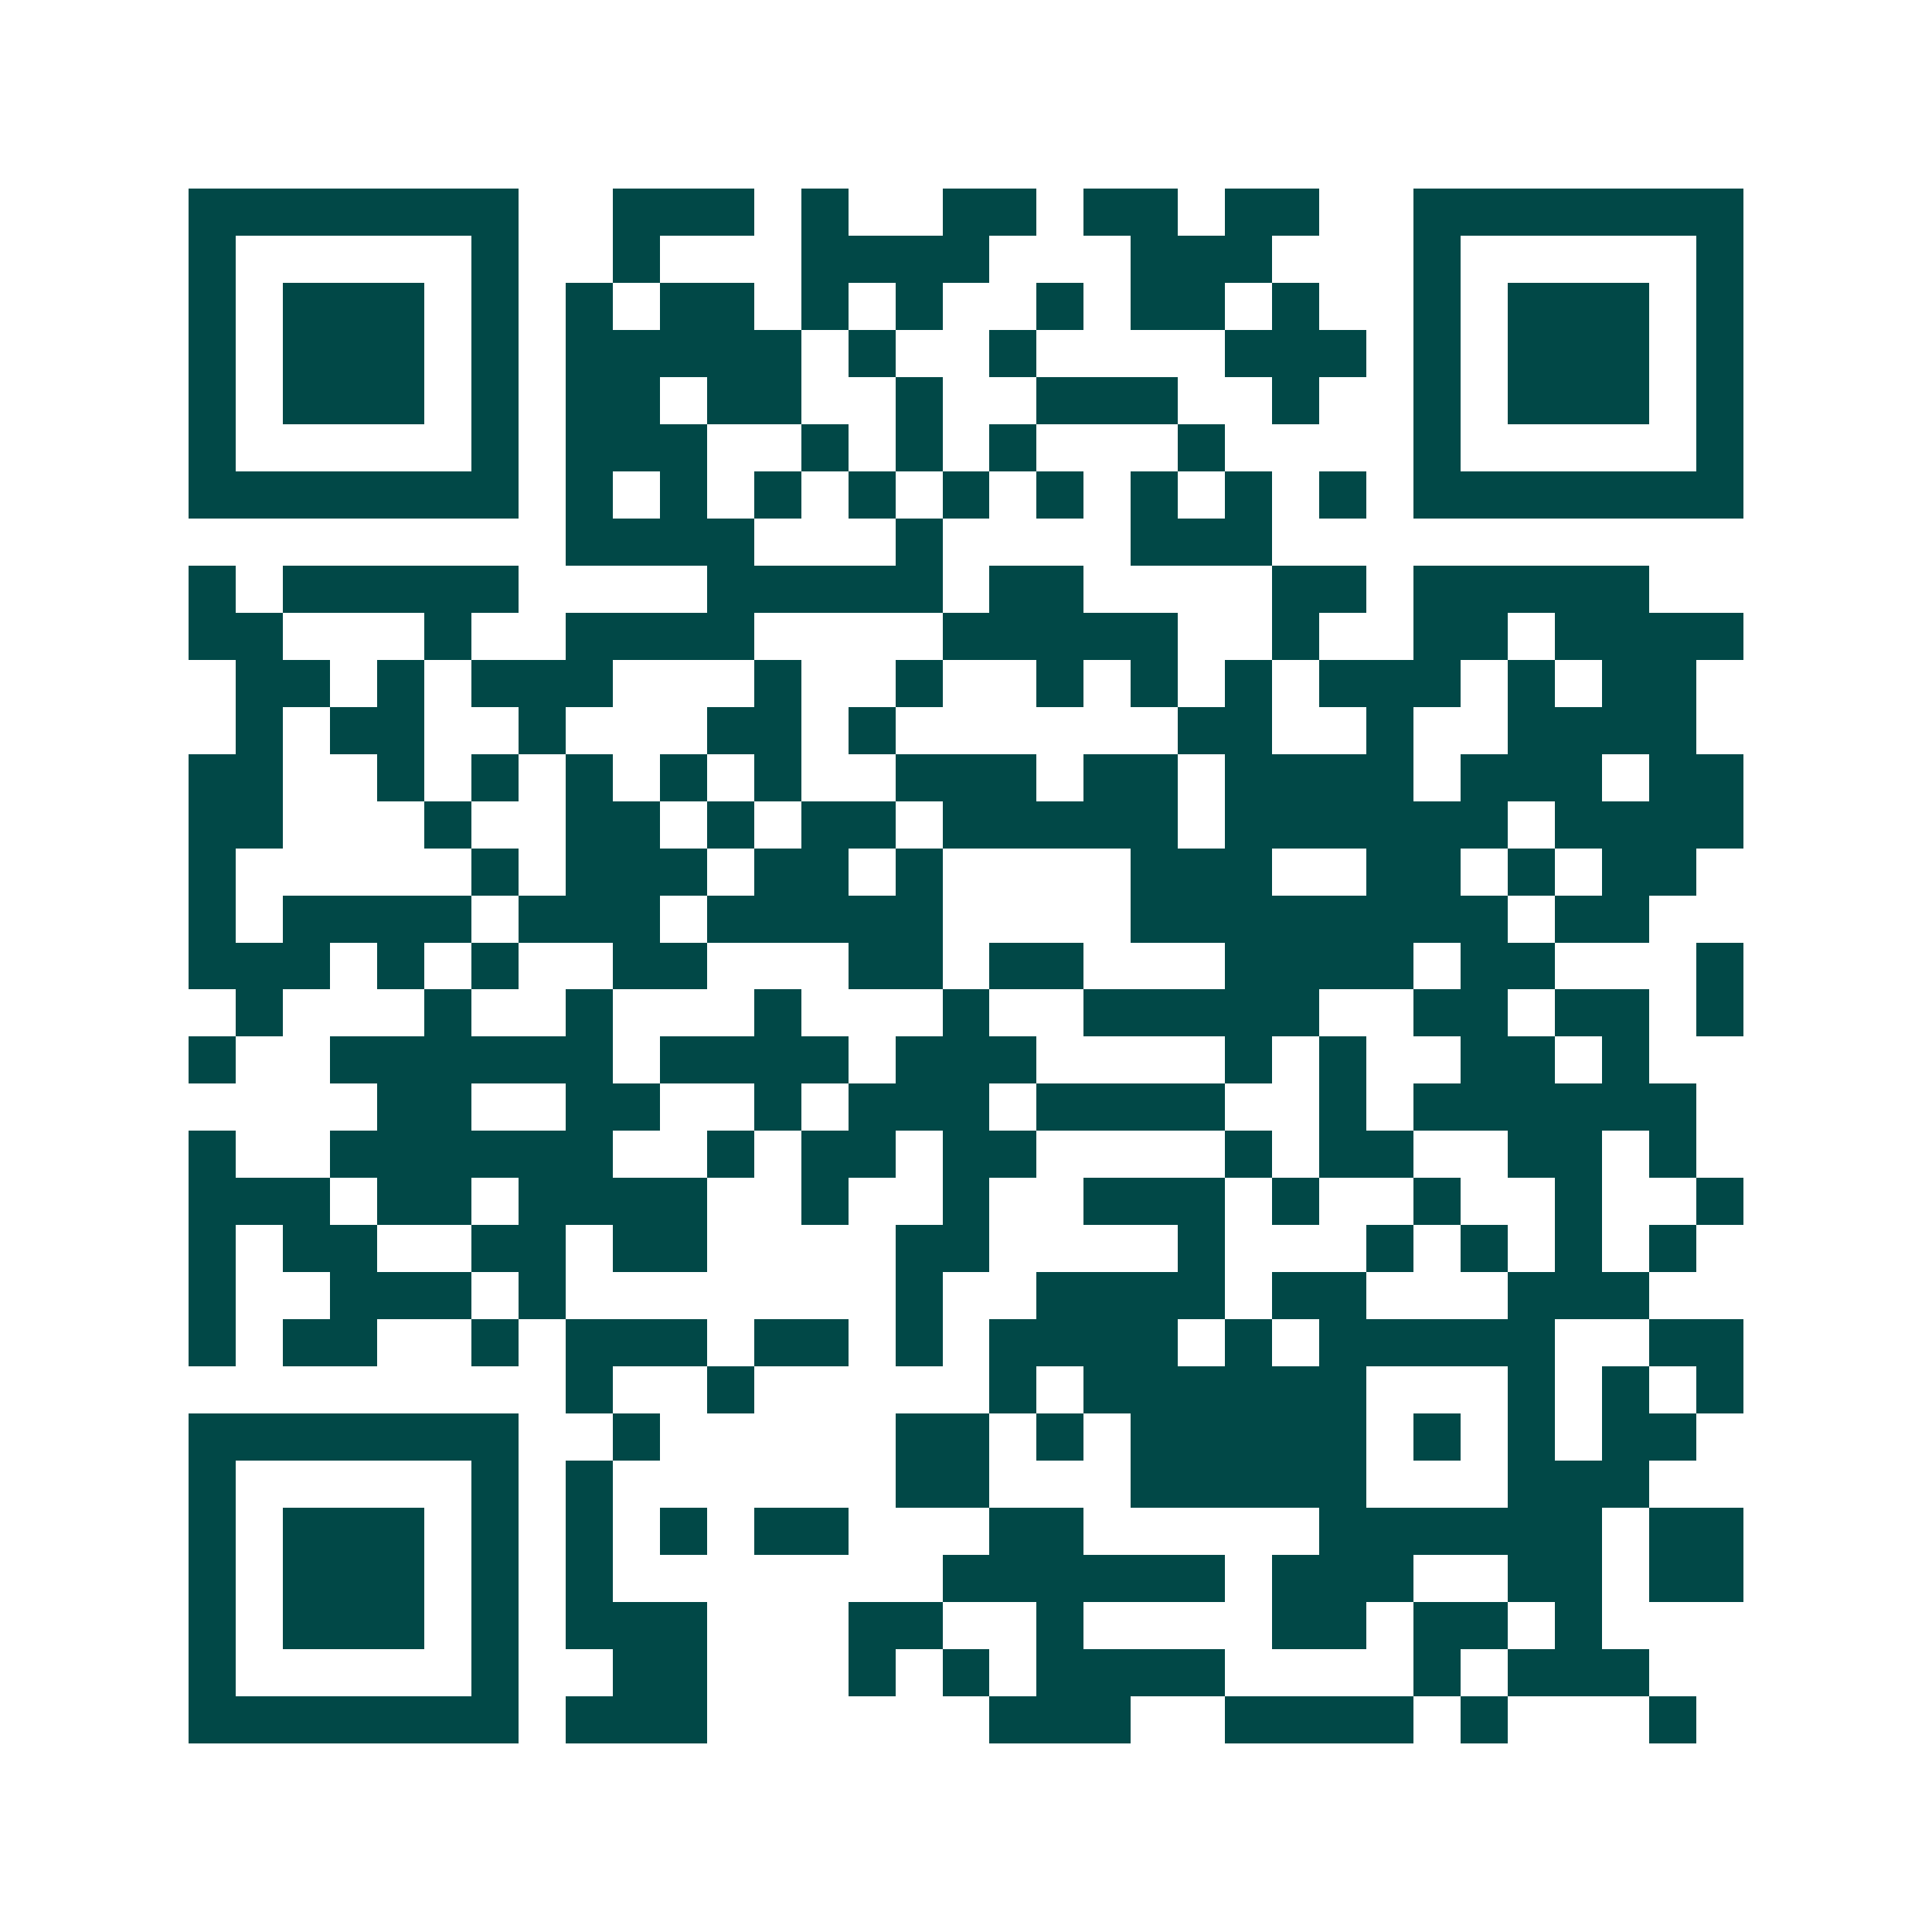 <svg xmlns="http://www.w3.org/2000/svg" width="200" height="200" viewBox="0 0 41 41" shape-rendering="crispEdges"><path fill="#ffffff" d="M0 0h41v41H0z"/><path stroke="#014847" d="M4 4.5h7m2 0h3m1 0h1m2 0h2m1 0h2m1 0h2m2 0h7M4 5.5h1m5 0h1m2 0h1m3 0h4m3 0h3m3 0h1m5 0h1M4 6.5h1m1 0h3m1 0h1m1 0h1m1 0h2m1 0h1m1 0h1m2 0h1m1 0h2m1 0h1m2 0h1m1 0h3m1 0h1M4 7.5h1m1 0h3m1 0h1m1 0h5m1 0h1m2 0h1m4 0h3m1 0h1m1 0h3m1 0h1M4 8.5h1m1 0h3m1 0h1m1 0h2m1 0h2m2 0h1m2 0h3m2 0h1m2 0h1m1 0h3m1 0h1M4 9.5h1m5 0h1m1 0h3m2 0h1m1 0h1m1 0h1m3 0h1m4 0h1m5 0h1M4 10.5h7m1 0h1m1 0h1m1 0h1m1 0h1m1 0h1m1 0h1m1 0h1m1 0h1m1 0h1m1 0h7M12 11.5h4m3 0h1m4 0h3M4 12.5h1m1 0h5m4 0h5m1 0h2m4 0h2m1 0h5M4 13.5h2m3 0h1m2 0h4m4 0h5m2 0h1m2 0h2m1 0h4M5 14.5h2m1 0h1m1 0h3m3 0h1m2 0h1m2 0h1m1 0h1m1 0h1m1 0h3m1 0h1m1 0h2M5 15.5h1m1 0h2m2 0h1m3 0h2m1 0h1m6 0h2m2 0h1m2 0h4M4 16.5h2m2 0h1m1 0h1m1 0h1m1 0h1m1 0h1m2 0h3m1 0h2m1 0h4m1 0h3m1 0h2M4 17.5h2m3 0h1m2 0h2m1 0h1m1 0h2m1 0h5m1 0h6m1 0h4M4 18.5h1m5 0h1m1 0h3m1 0h2m1 0h1m4 0h3m2 0h2m1 0h1m1 0h2M4 19.5h1m1 0h4m1 0h3m1 0h5m4 0h8m1 0h2M4 20.5h3m1 0h1m1 0h1m2 0h2m3 0h2m1 0h2m3 0h4m1 0h2m3 0h1M5 21.5h1m3 0h1m2 0h1m3 0h1m3 0h1m2 0h5m2 0h2m1 0h2m1 0h1M4 22.5h1m2 0h6m1 0h4m1 0h3m4 0h1m1 0h1m2 0h2m1 0h1M8 23.5h2m2 0h2m2 0h1m1 0h3m1 0h4m2 0h1m1 0h6M4 24.5h1m2 0h6m2 0h1m1 0h2m1 0h2m4 0h1m1 0h2m2 0h2m1 0h1M4 25.5h3m1 0h2m1 0h4m2 0h1m2 0h1m2 0h3m1 0h1m2 0h1m2 0h1m2 0h1M4 26.5h1m1 0h2m2 0h2m1 0h2m4 0h2m4 0h1m3 0h1m1 0h1m1 0h1m1 0h1M4 27.5h1m2 0h3m1 0h1m7 0h1m2 0h4m1 0h2m3 0h3M4 28.5h1m1 0h2m2 0h1m1 0h3m1 0h2m1 0h1m1 0h4m1 0h1m1 0h5m2 0h2M12 29.5h1m2 0h1m5 0h1m1 0h6m3 0h1m1 0h1m1 0h1M4 30.5h7m2 0h1m5 0h2m1 0h1m1 0h5m1 0h1m1 0h1m1 0h2M4 31.5h1m5 0h1m1 0h1m6 0h2m3 0h5m3 0h3M4 32.5h1m1 0h3m1 0h1m1 0h1m1 0h1m1 0h2m3 0h2m5 0h6m1 0h2M4 33.5h1m1 0h3m1 0h1m1 0h1m7 0h6m1 0h3m2 0h2m1 0h2M4 34.5h1m1 0h3m1 0h1m1 0h3m3 0h2m2 0h1m4 0h2m1 0h2m1 0h1M4 35.5h1m5 0h1m2 0h2m3 0h1m1 0h1m1 0h4m4 0h1m1 0h3M4 36.5h7m1 0h3m6 0h3m2 0h4m1 0h1m3 0h1"/></svg>
